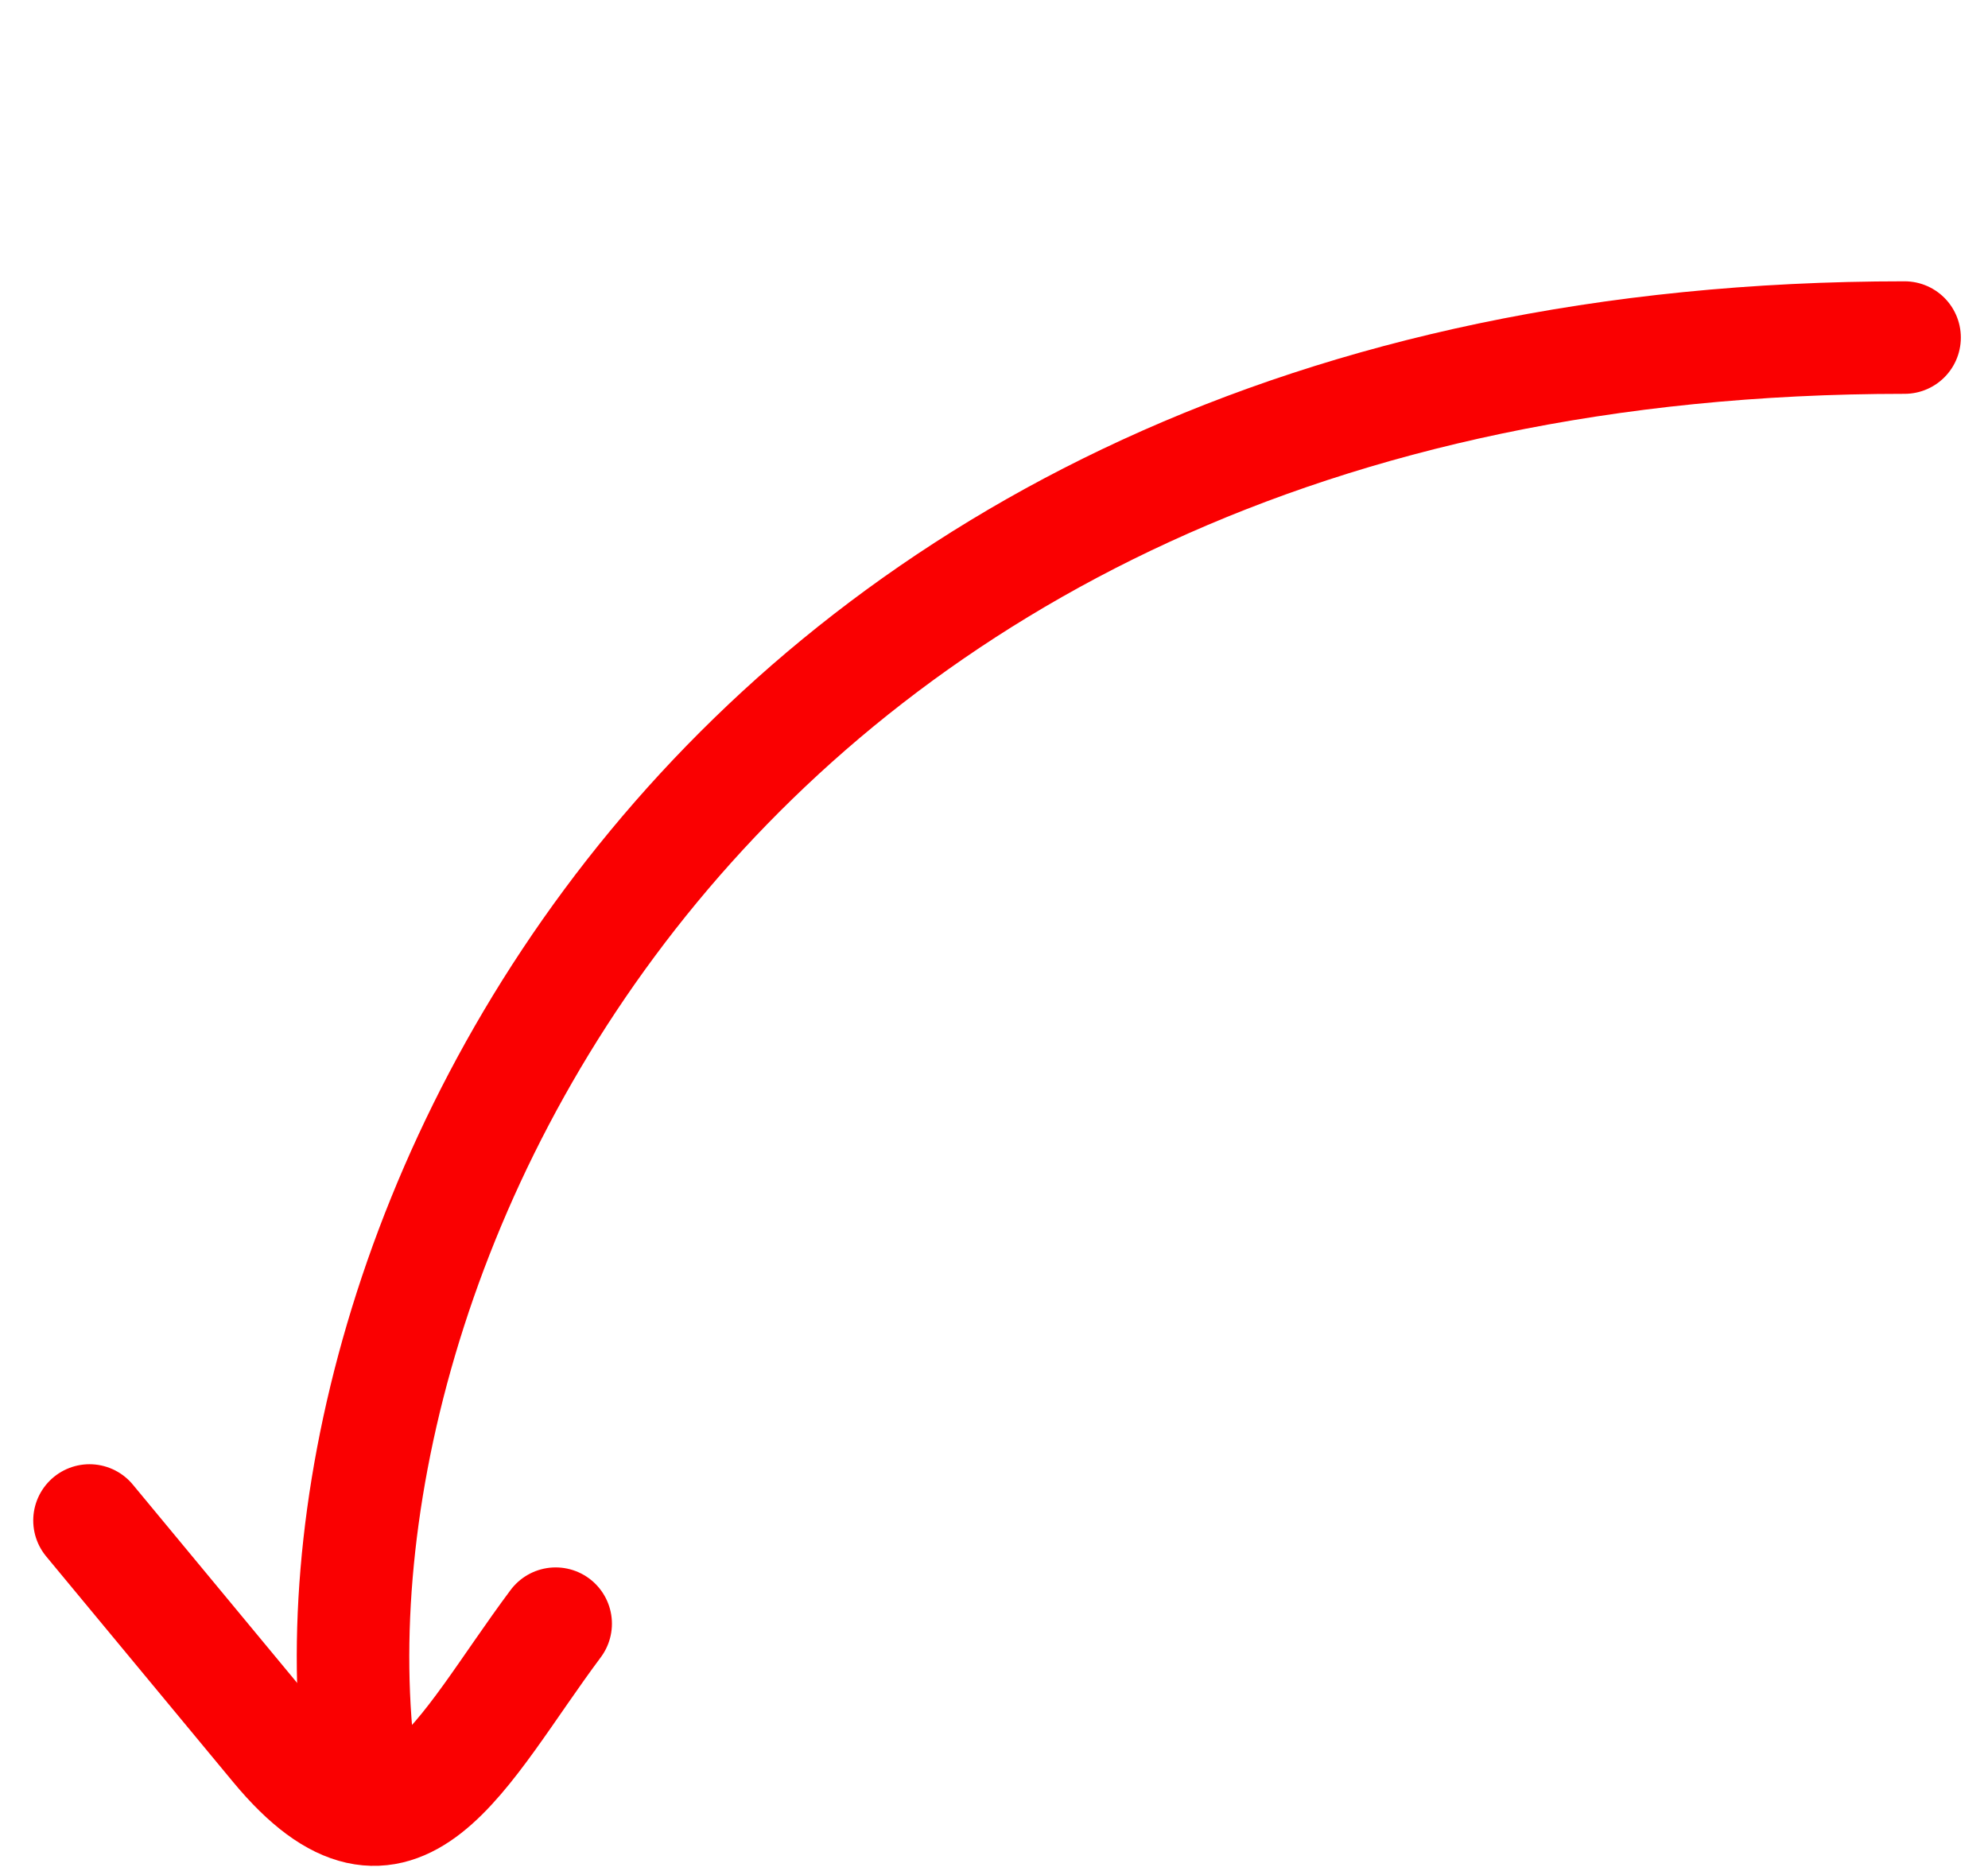 <?xml version="1.0" encoding="UTF-8"?> <svg xmlns="http://www.w3.org/2000/svg" width="53" height="50" viewBox="0 0 53 50" fill="none"><path d="M50.776 9C18.776 9 7.55 33.753 9.658 47.564" stroke="#FA0001" stroke-width="3" stroke-linecap="round"></path><path d="M14.814 43.289C12.27 46.698 10.662 50.527 7.372 46.556C5.71 44.55 4.048 42.544 2.386 40.538" stroke="#FA0001" stroke-width="3" stroke-linecap="round"></path></svg> 